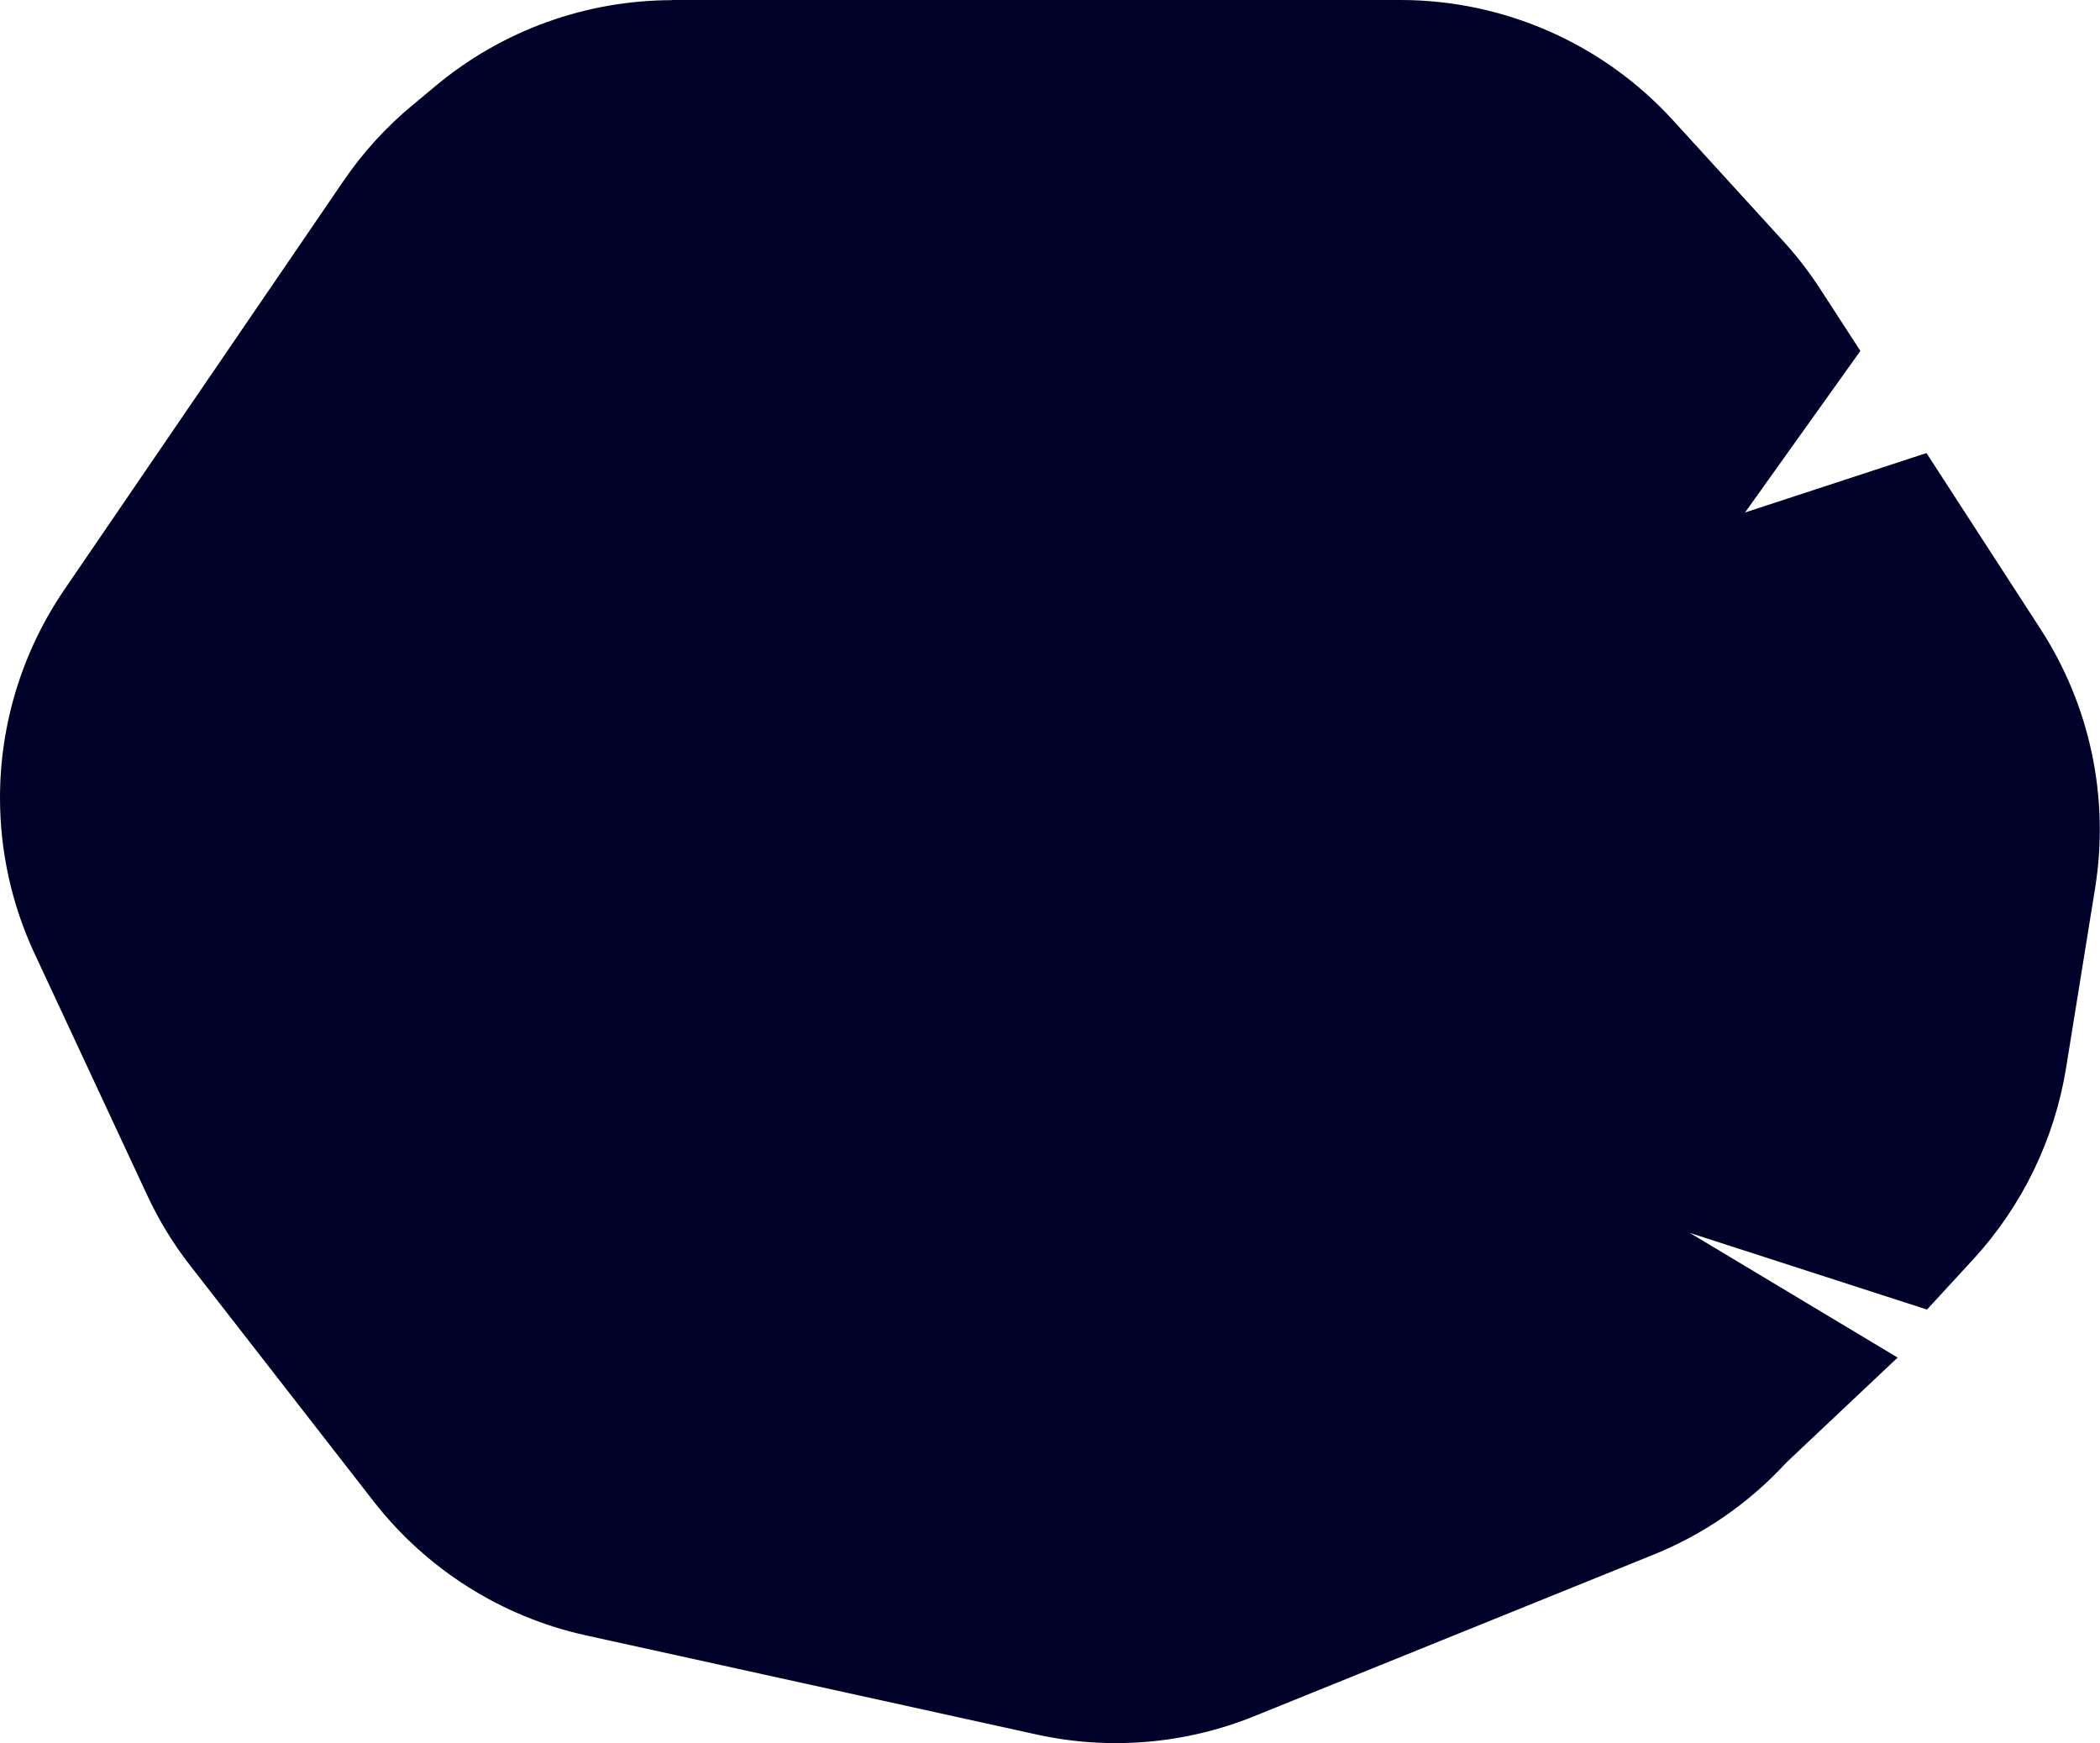 <?xml version="1.0" encoding="UTF-8"?>
<svg id="Layer_2" data-name="Layer 2" xmlns="http://www.w3.org/2000/svg" viewBox="0 0 119.45 99.15">
  <defs>
    <style>
      .cls-1 {
        fill: #000229;
        stroke-width: 0px;
      }
    </style>
  </defs>
  <g id="Layer_1-2" data-name="Layer 1">
    <path id="btn" class="cls-1" d="M38.24,0h41.42c5.89,0,11.52,2.48,15.49,6.83l6.26,6.86c.78.85,1.49,1.77,2.12,2.74l2.29,3.53-6.56,9.19,10.32-3.38,6.48,10c2.83,4.36,3.94,9.62,3.11,14.76l-1.65,10.22c-.66,4.06-2.49,7.84-5.27,10.87l-2.64,2.87-13.49-4.36,11.82,7.09-6.34,5.98c-2.1,2.29-4.69,4.08-7.57,5.24l-22.69,9.18c-3.93,1.59-8.25,1.95-12.38,1.04l-25.64-5.64c-4.78-1.05-9.05-3.75-12.06-7.61l-10.44-13.42c-.97-1.24-1.79-2.59-2.45-4.01l-6.4-13.73c-1.3-2.78-1.97-5.81-1.97-8.87h0c0-4.23,1.28-8.35,3.66-11.84l15.88-23.25c1.09-1.6,2.4-3.04,3.89-4.28l1.37-1.14c3.77-3.14,8.53-4.86,13.44-4.86Z"/>
  </g>
</svg>